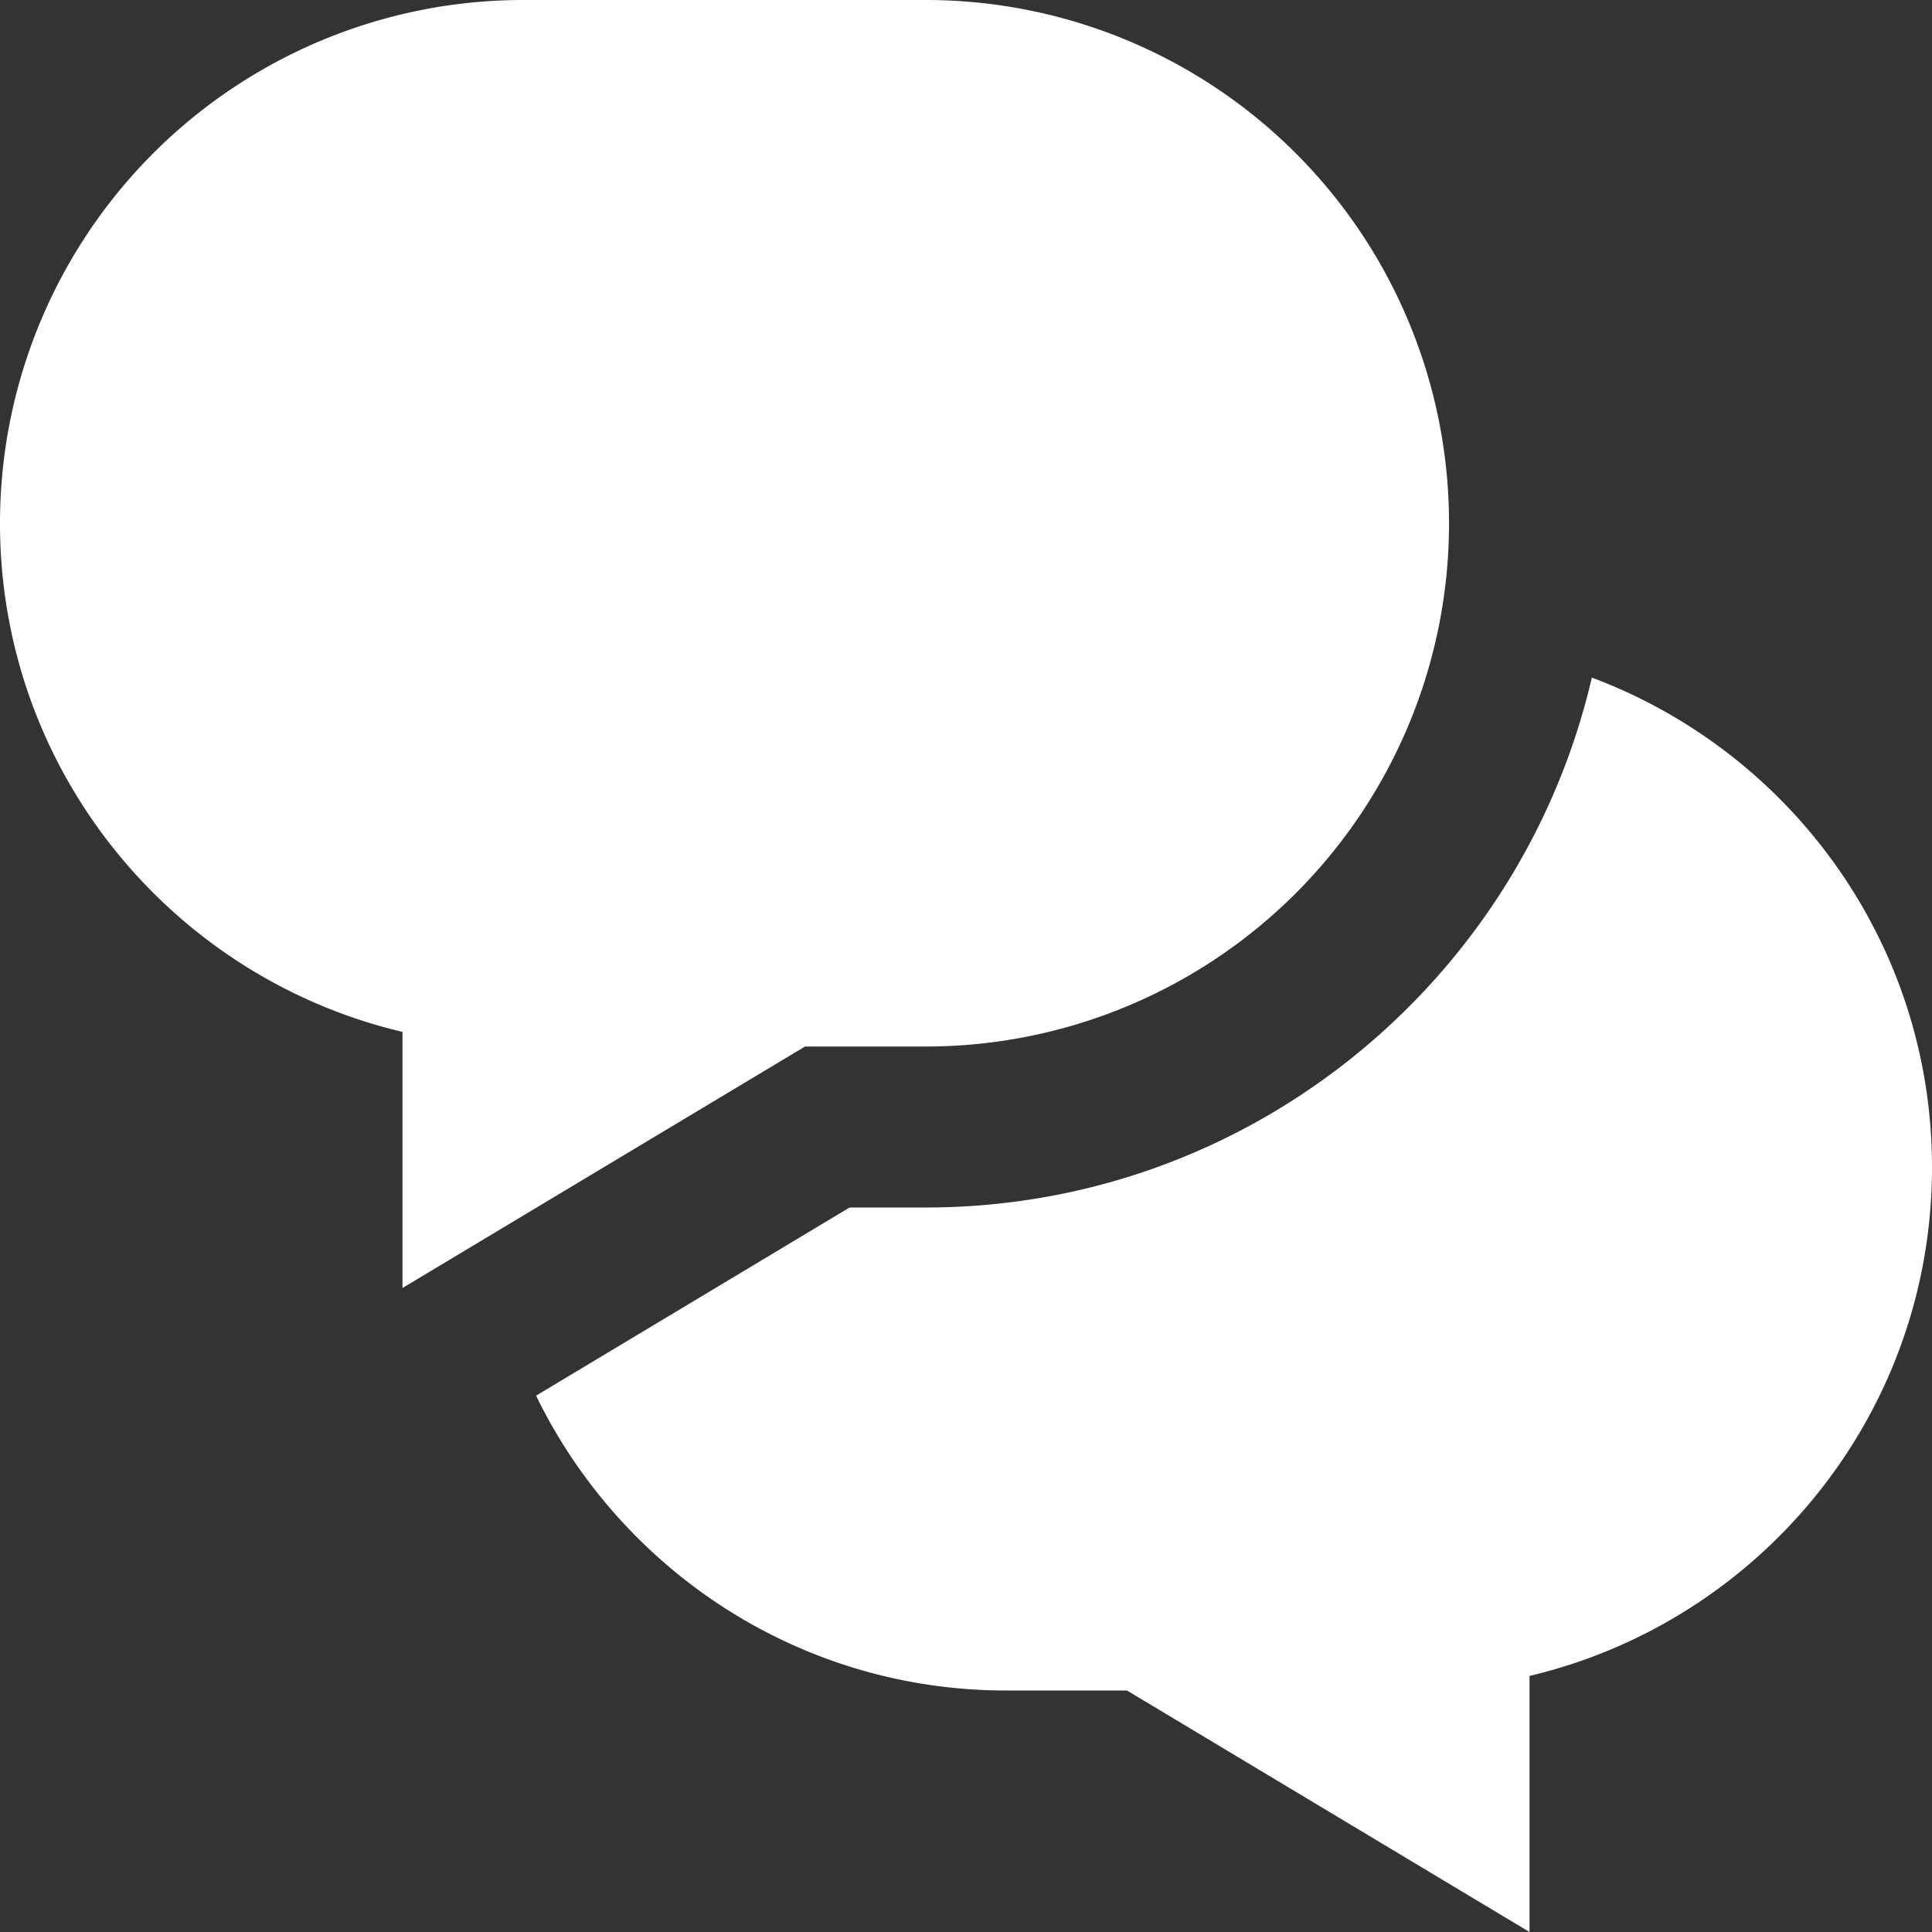 <svg width="28" height="28" fill="none" xmlns="http://www.w3.org/2000/svg"><rect width="100%" height="100%" fill="#333333" stroke="none"/><path fill-rule="evenodd" clip-rule="evenodd" d="M13.417 15.167h-1.75l-5.834 3.5v-3.712C2.491 14.166 0 11.169 0 7.584A7.583 7.583 0 017.583 0h5.834a7.583 7.583 0 110 15.167zm0 2.333c4.698 0 8.634-3.288 9.653-7.68 2.877 1.077 4.93 3.843 4.93 7.097 0 3.585-2.49 6.58-5.833 7.372V28l-5.834-3.5h-1.75c-3 0-5.584-1.747-6.814-4.273l4.544-2.727h1.104z" fill="#fff"/></svg>